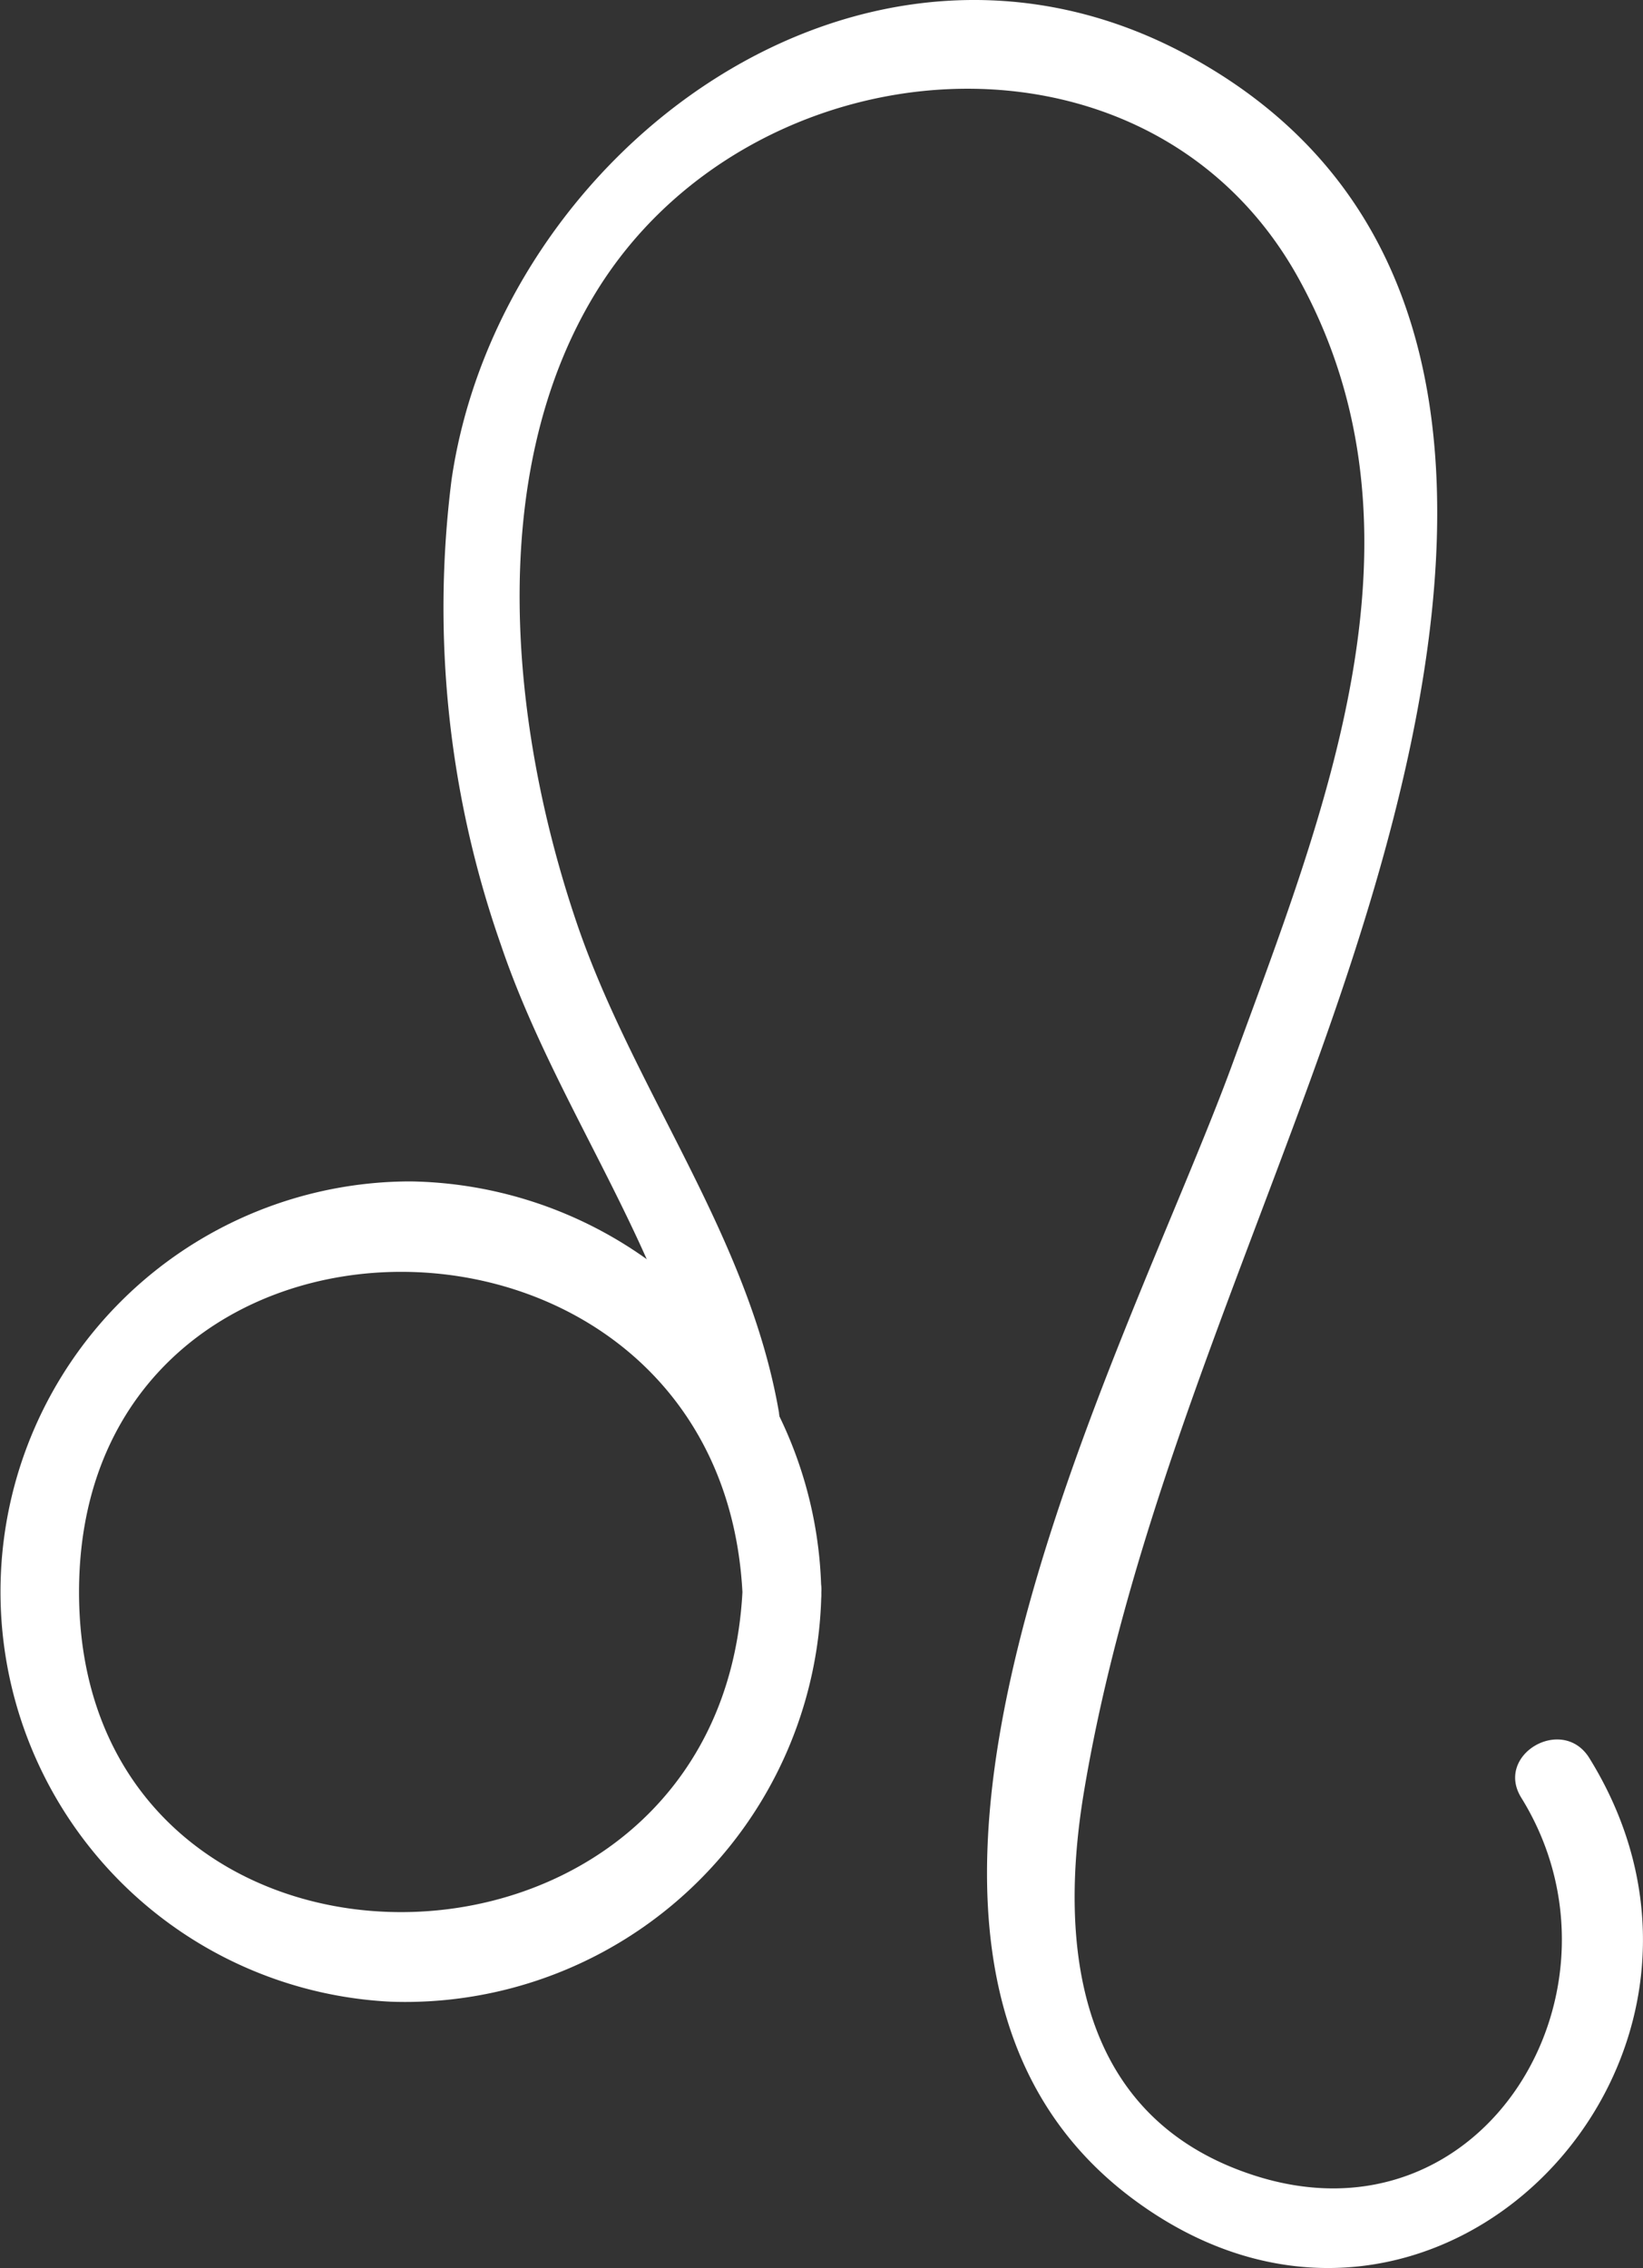 <svg xmlns="http://www.w3.org/2000/svg" xmlns:xlink="http://www.w3.org/1999/xlink" width="28.977" height="40" viewBox="0 0 28.977 40"><rect x="0" y="0" width="28.977" height="40" fill="#333333" stroke="none"/><defs><clipPath id="a"><rect width="28.977" height="40" fill="#fff"/></clipPath></defs><g clip-path="url(#a)"><path d="M13.094,20.5c-.4,7.49-11.7,7.561-11.7,0s11.3-7.5,11.7,0c.049.891,1.44.9,1.391,0a7.36,7.36,0,0,0-7.242-7.243,7.238,7.238,0,0,0-.357,14.467,7.34,7.34,0,0,0,7.6-7.224c.049-.9-1.342-.893-1.391,0" transform="translate(0 7.579)" fill="#fff"/><path d="M10.9,24.921c-.539-3.146-2.558-5.676-3.566-8.636C6.171,12.866,5.7,8.4,7.653,5.184c2.711-4.469,9.762-5.07,12.41-.273,2.486,4.5.438,9.457-1.164,13.845-1.865,5.1-7.658,15.684-1.724,20.051,5.255,3.866,11.335-2.442,8.016-7.8-.471-.761-1.675-.063-1.2.7,2.078,3.354-.64,7.969-4.705,6.662-3.138-1.009-3.464-4.055-3.006-6.783.717-4.286,2.48-8.4,3.963-12.462C22.293,13.5,24.935,4.678,18.113.979,12.378-2.131,5.97,2.659,5.124,8.46a17.964,17.964,0,0,0,.869,8.2c1,2.962,3.027,5.5,3.564,8.636.151.882,1.493.508,1.342-.369" transform="translate(2.84 0)" fill="#fff"/></g></svg>